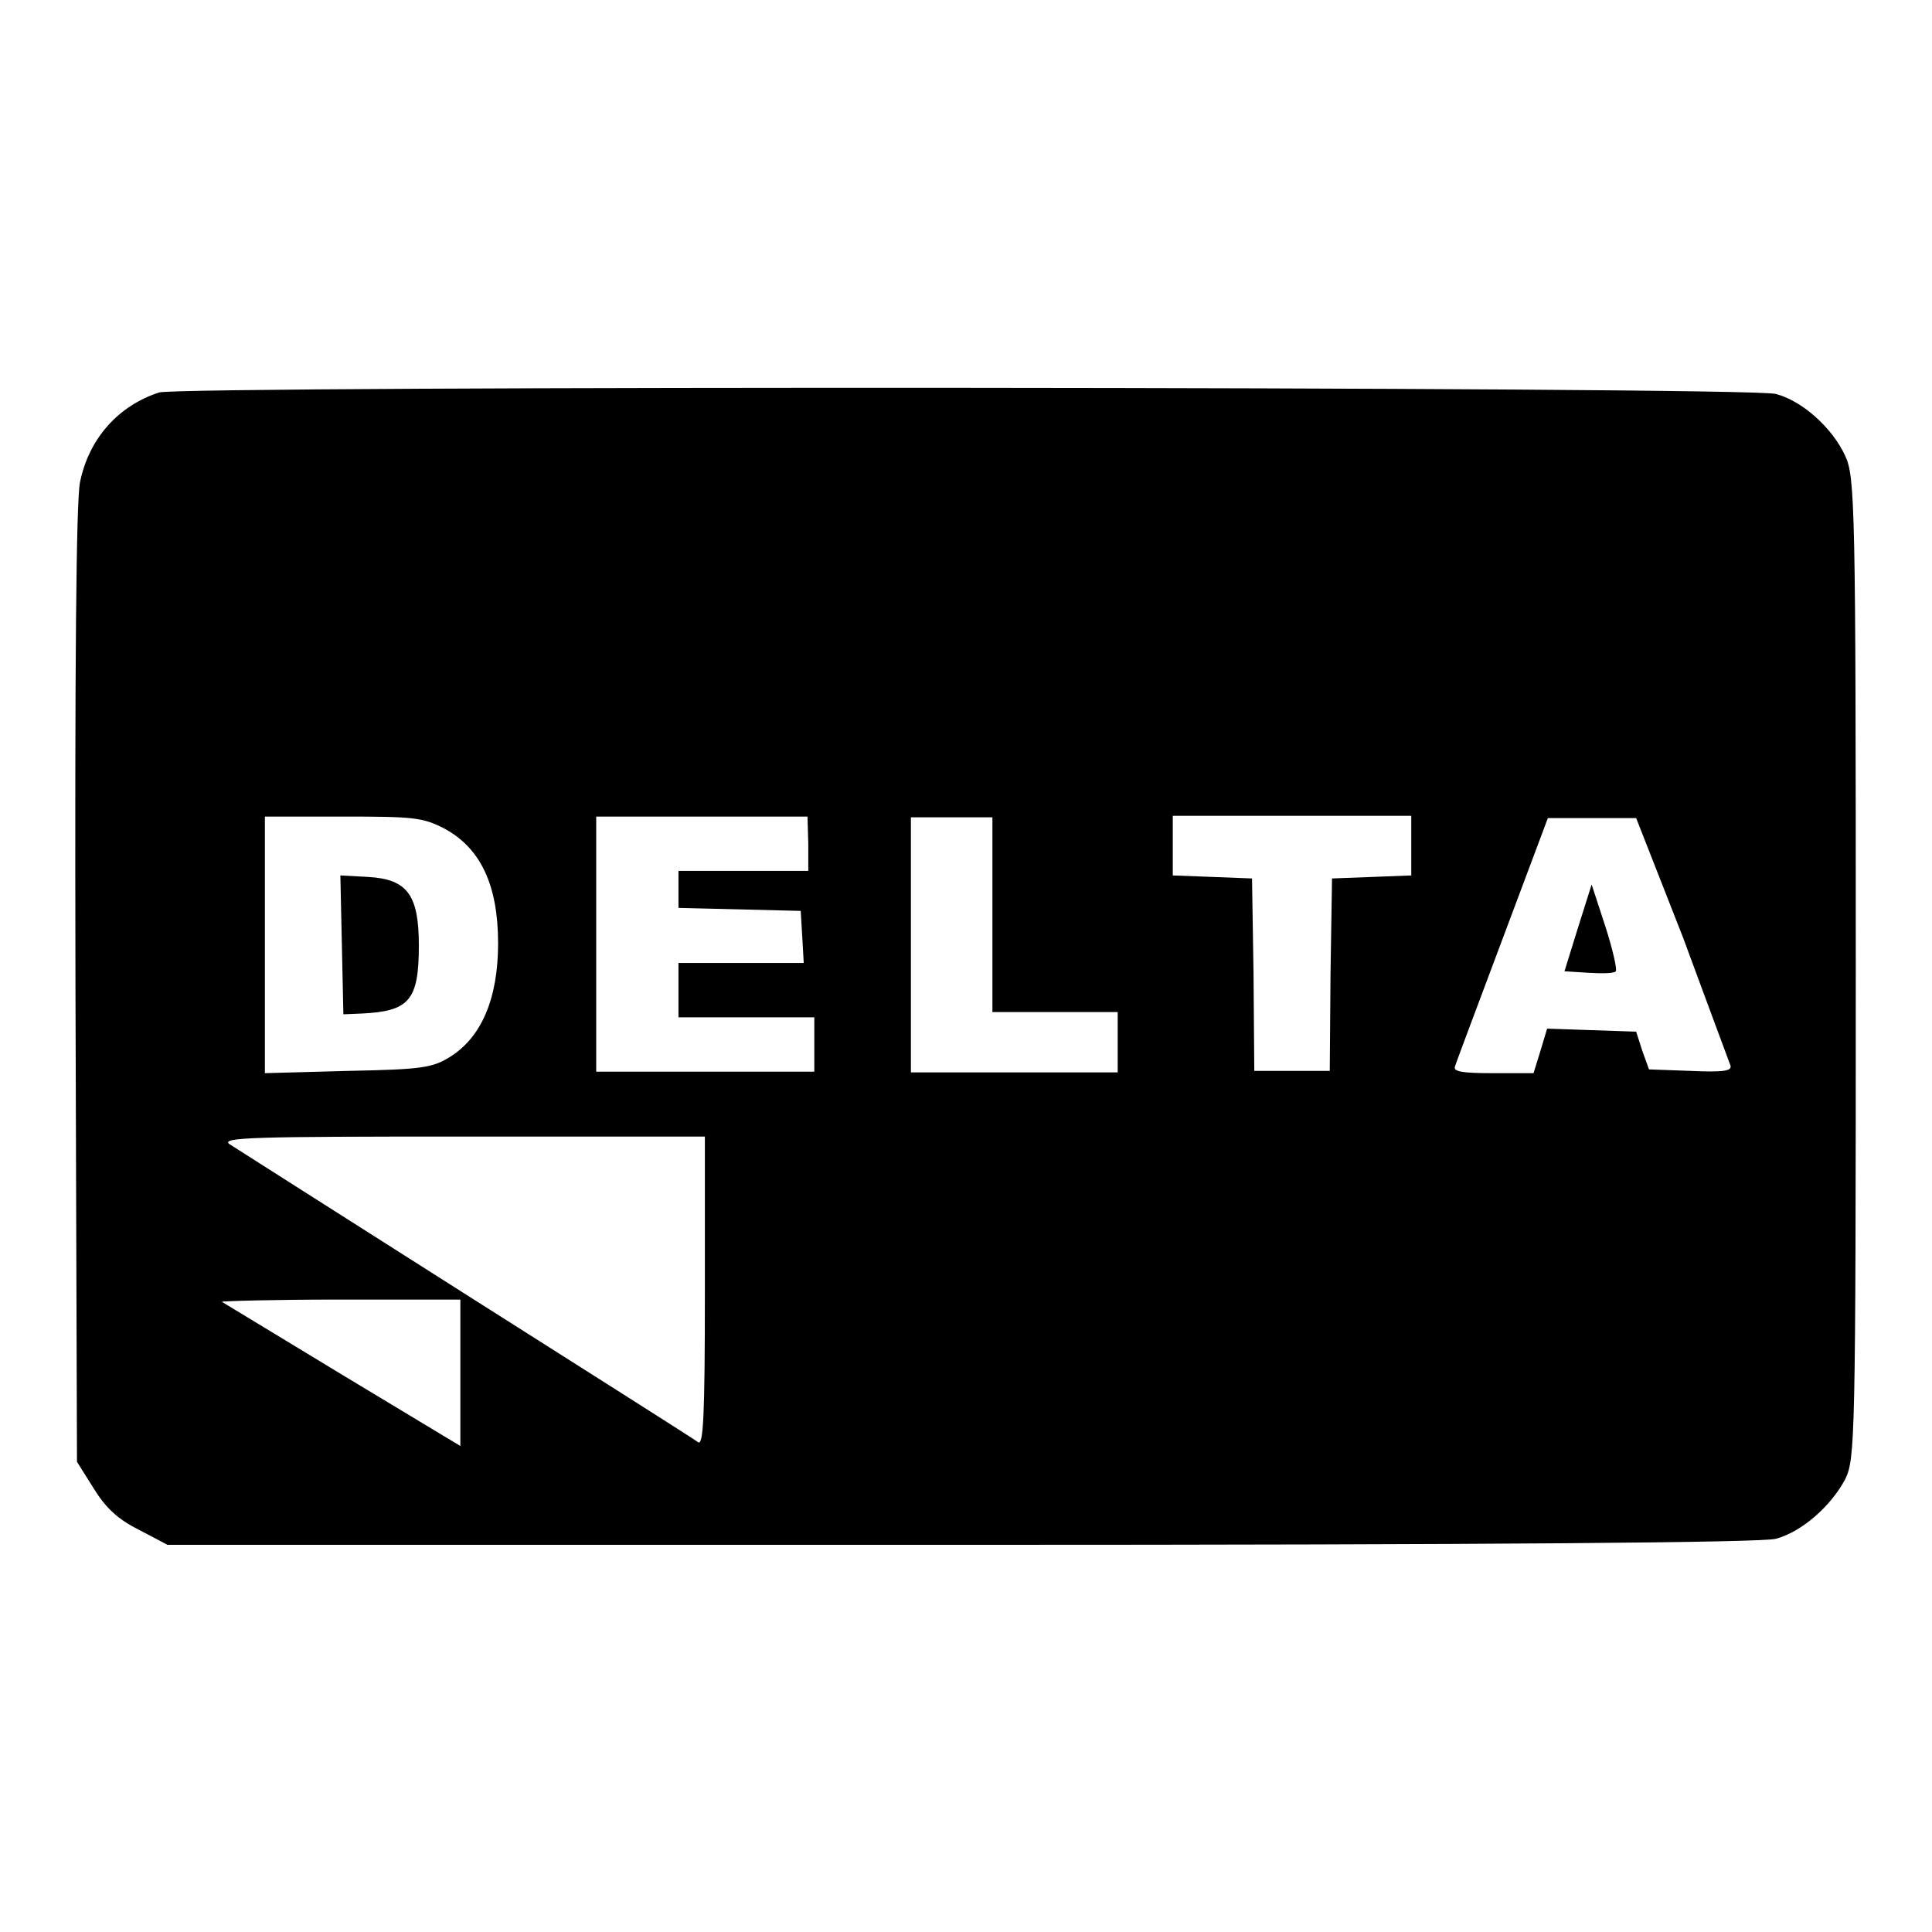 <?xml version="1.0" encoding="utf-8"?>
<!-- Svg Vector Icons : http://www.onlinewebfonts.com/icon -->
<!DOCTYPE svg PUBLIC "-//W3C//DTD SVG 1.1//EN" "http://www.w3.org/Graphics/SVG/1.1/DTD/svg11.dtd">
<svg version="1.1" xmlns="http://www.w3.org/2000/svg" xmlns:xlink="http://www.w3.org/1999/xlink" x="0px" y="0px" viewBox="0 0 256 256" enable-background="new 0 0 256 256" xml:space="preserve">
<g><g><g><path fill="#000000" d="M21.1,52c-5.3,1.7-9.3,6-10.5,11.9c-0.5,2.4-0.7,23.7-0.6,66.7l0.2,63.1l2.2,3.5c1.6,2.6,3.2,4.1,6,5.5l3.8,2h105.2c71.2,0,106-0.3,107.9-0.8c3.4-0.9,7.3-4.3,9.2-7.9c1.3-2.7,1.4-4.8,1.4-67.7c0-61.3-0.1-65.1-1.4-67.9c-1.7-3.7-5.7-7.3-9.2-8.2C232,51.2,24.3,51.1,21.1,52z M58.9,109.8c4.8,2.6,7.1,7.5,7.1,15.2c0,7.3-2.2,12.4-6.3,15c-2.4,1.5-3.7,1.7-13.6,1.9l-11,0.3v-17v-17h10.3C54.8,108.2,56,108.3,58.9,109.8z M107.1,111.8v3.6h-8.6h-8.6v2.5v2.4l8.1,0.2l8.1,0.2l0.2,3.4l0.2,3.5h-8.3h-8.3v3.6v3.6h9h9v3.6v3.6H93.4H79v-16.9v-16.9h14h14L107.1,111.8L107.1,111.8z M131.5,121.1v13h8.3h8.3v4v4h-13.7h-13.7v-16.9v-16.9h5.4h5.4V121.1L131.5,121.1z M187,112.1v3.9l-5.2,0.2l-5.3,0.2l-0.2,12.7l-0.1,12.8h-5h-5l-0.1-12.8l-0.2-12.7l-5.2-0.2l-5.3-0.2v-3.9v-4h15.8H187V112.1z M223,124.2c3.3,8.9,6.1,16.5,6.3,17c0.2,0.7-0.9,0.9-5.3,0.7l-5.5-0.2l-0.9-2.5l-0.8-2.5l-5.9-0.2l-5.9-0.2l-0.9,3l-0.9,2.9h-5.4c-4,0-5.3-0.2-5-0.9c0.1-0.4,3-8.1,6.3-16.9l6-16h5.9h5.8L223,124.2z M93.4,171.2c0,16.4-0.2,20.4-0.9,19.9c-0.5-0.4-14.4-9.2-30.8-19.6c-16.4-10.4-30.5-19.4-31.3-19.9c-1.2-0.9,3.3-1,30.8-1h32.2V171.2L93.4,171.2z M61,182v9.6l-15.6-9.4c-8.6-5.2-15.8-9.6-16-9.7c-0.1-0.1,6.8-0.3,15.6-0.3h16V182z"/><path fill="#000000" d="M45.3,125.2l0.2,9.2l2.4-0.1c6.3-0.3,7.6-1.7,7.6-9c0-6.7-1.5-8.8-6.7-9.1l-3.7-0.2L45.3,125.2z"/><path fill="#000000" d="M209.1,122.9l-1.8,5.8l3.2,0.2c1.7,0.1,3.4,0.1,3.6-0.2c0.2-0.2-0.4-2.9-1.4-6l-1.8-5.5L209.1,122.9z"/></g></g></g>
</svg>